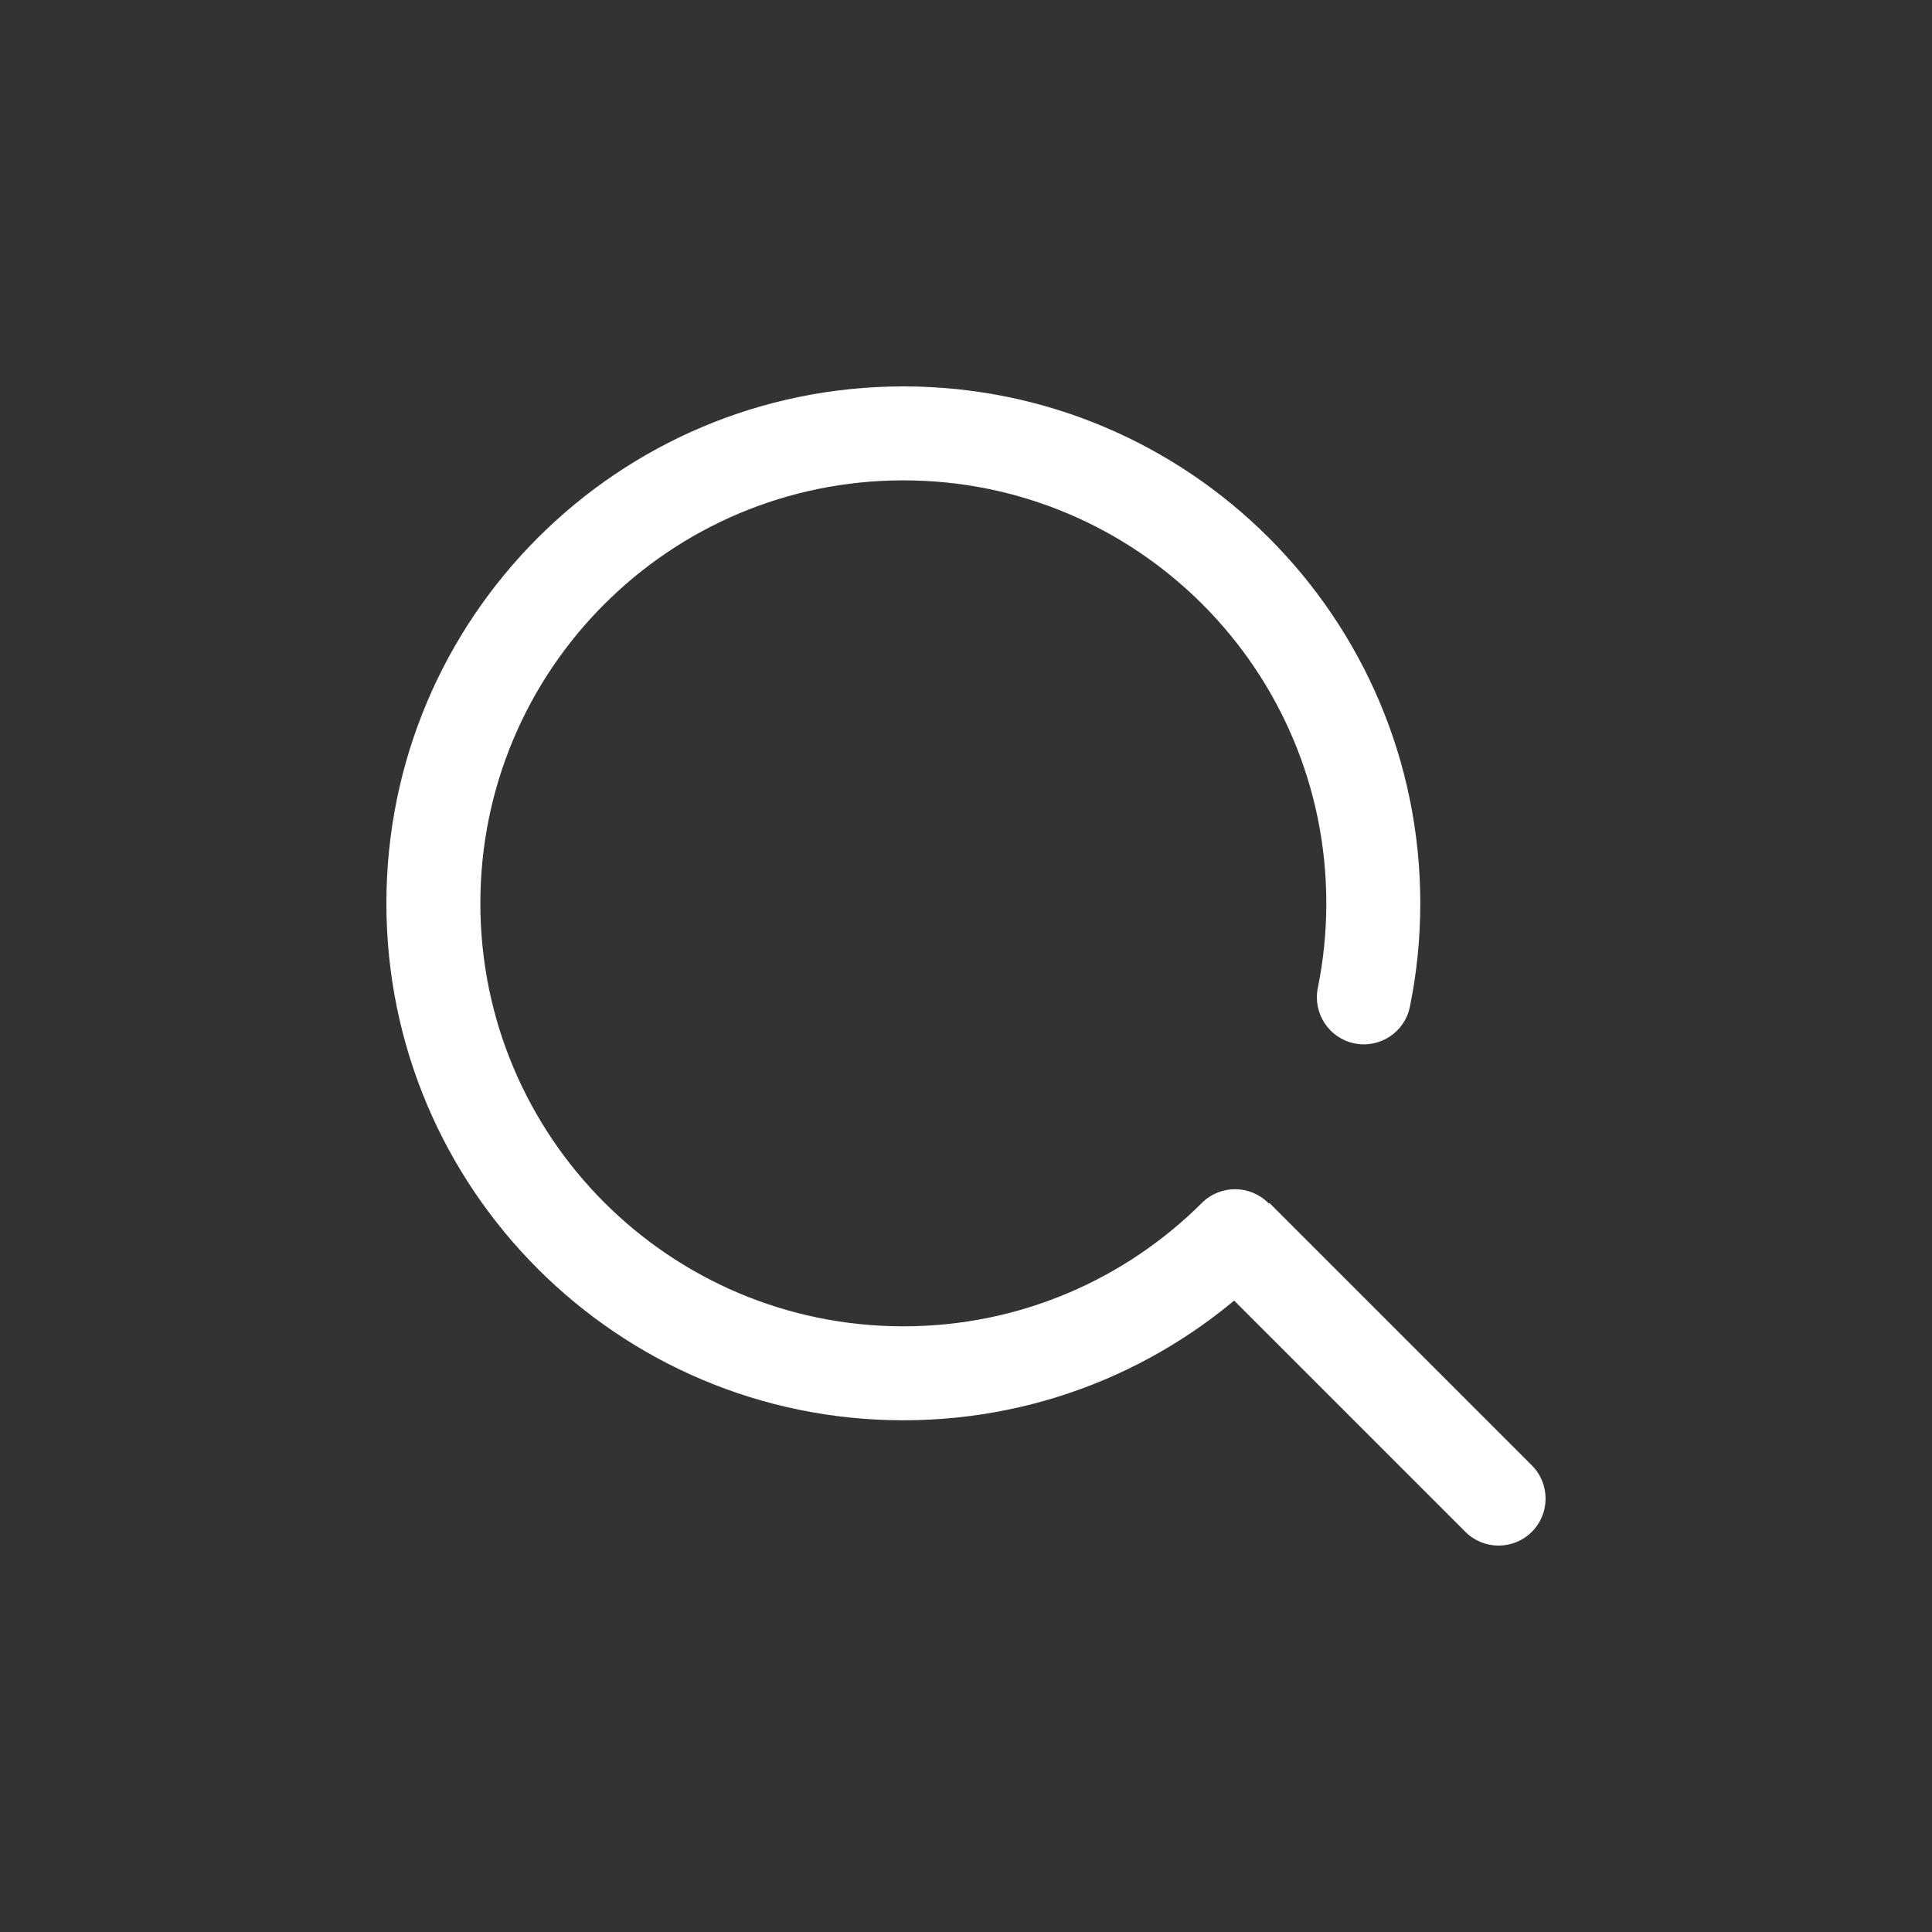 <svg width="30" height="30" viewBox="0 0 30 30" fill="none" xmlns="http://www.w3.org/2000/svg">
<rect x="0" y="0" width="30" height="30" fill="#333333" stroke="none"/>
<path d="M22.754 23.786C23.039 24.071 23.501 24.071 23.786 23.786C24.071 23.501 24.071 23.039 23.786 22.754L22.754 23.786ZM19.693 19.713C19.979 19.428 19.98 18.966 19.695 18.681C19.41 18.395 18.948 18.395 18.663 18.679L19.693 19.713ZM20.463 15.341C20.383 15.736 20.638 16.122 21.033 16.202C21.428 16.282 21.813 16.027 21.893 15.632L20.463 15.341ZM14.027 20.595C10.4 20.595 7.459 17.654 7.459 14.027H6C6 18.46 9.594 22.054 14.027 22.054V20.595ZM7.459 14.027C7.459 10.4 10.4 7.459 14.027 7.459V6C9.594 6 6 9.594 6 14.027H7.459ZM14.027 7.459C17.654 7.459 20.595 10.4 20.595 14.027H22.054C22.054 9.594 18.46 6 14.027 6V7.459ZM23.786 22.754L19.712 18.68L18.68 19.712L22.754 23.786L23.786 22.754ZM18.663 18.679C17.474 19.864 15.837 20.595 14.027 20.595V22.054C16.238 22.054 18.242 21.159 19.693 19.713L18.663 18.679ZM20.595 14.027C20.595 14.478 20.549 14.917 20.463 15.341L21.893 15.632C21.999 15.113 22.054 14.576 22.054 14.027H20.595Z" fill="white"/>
</svg>
